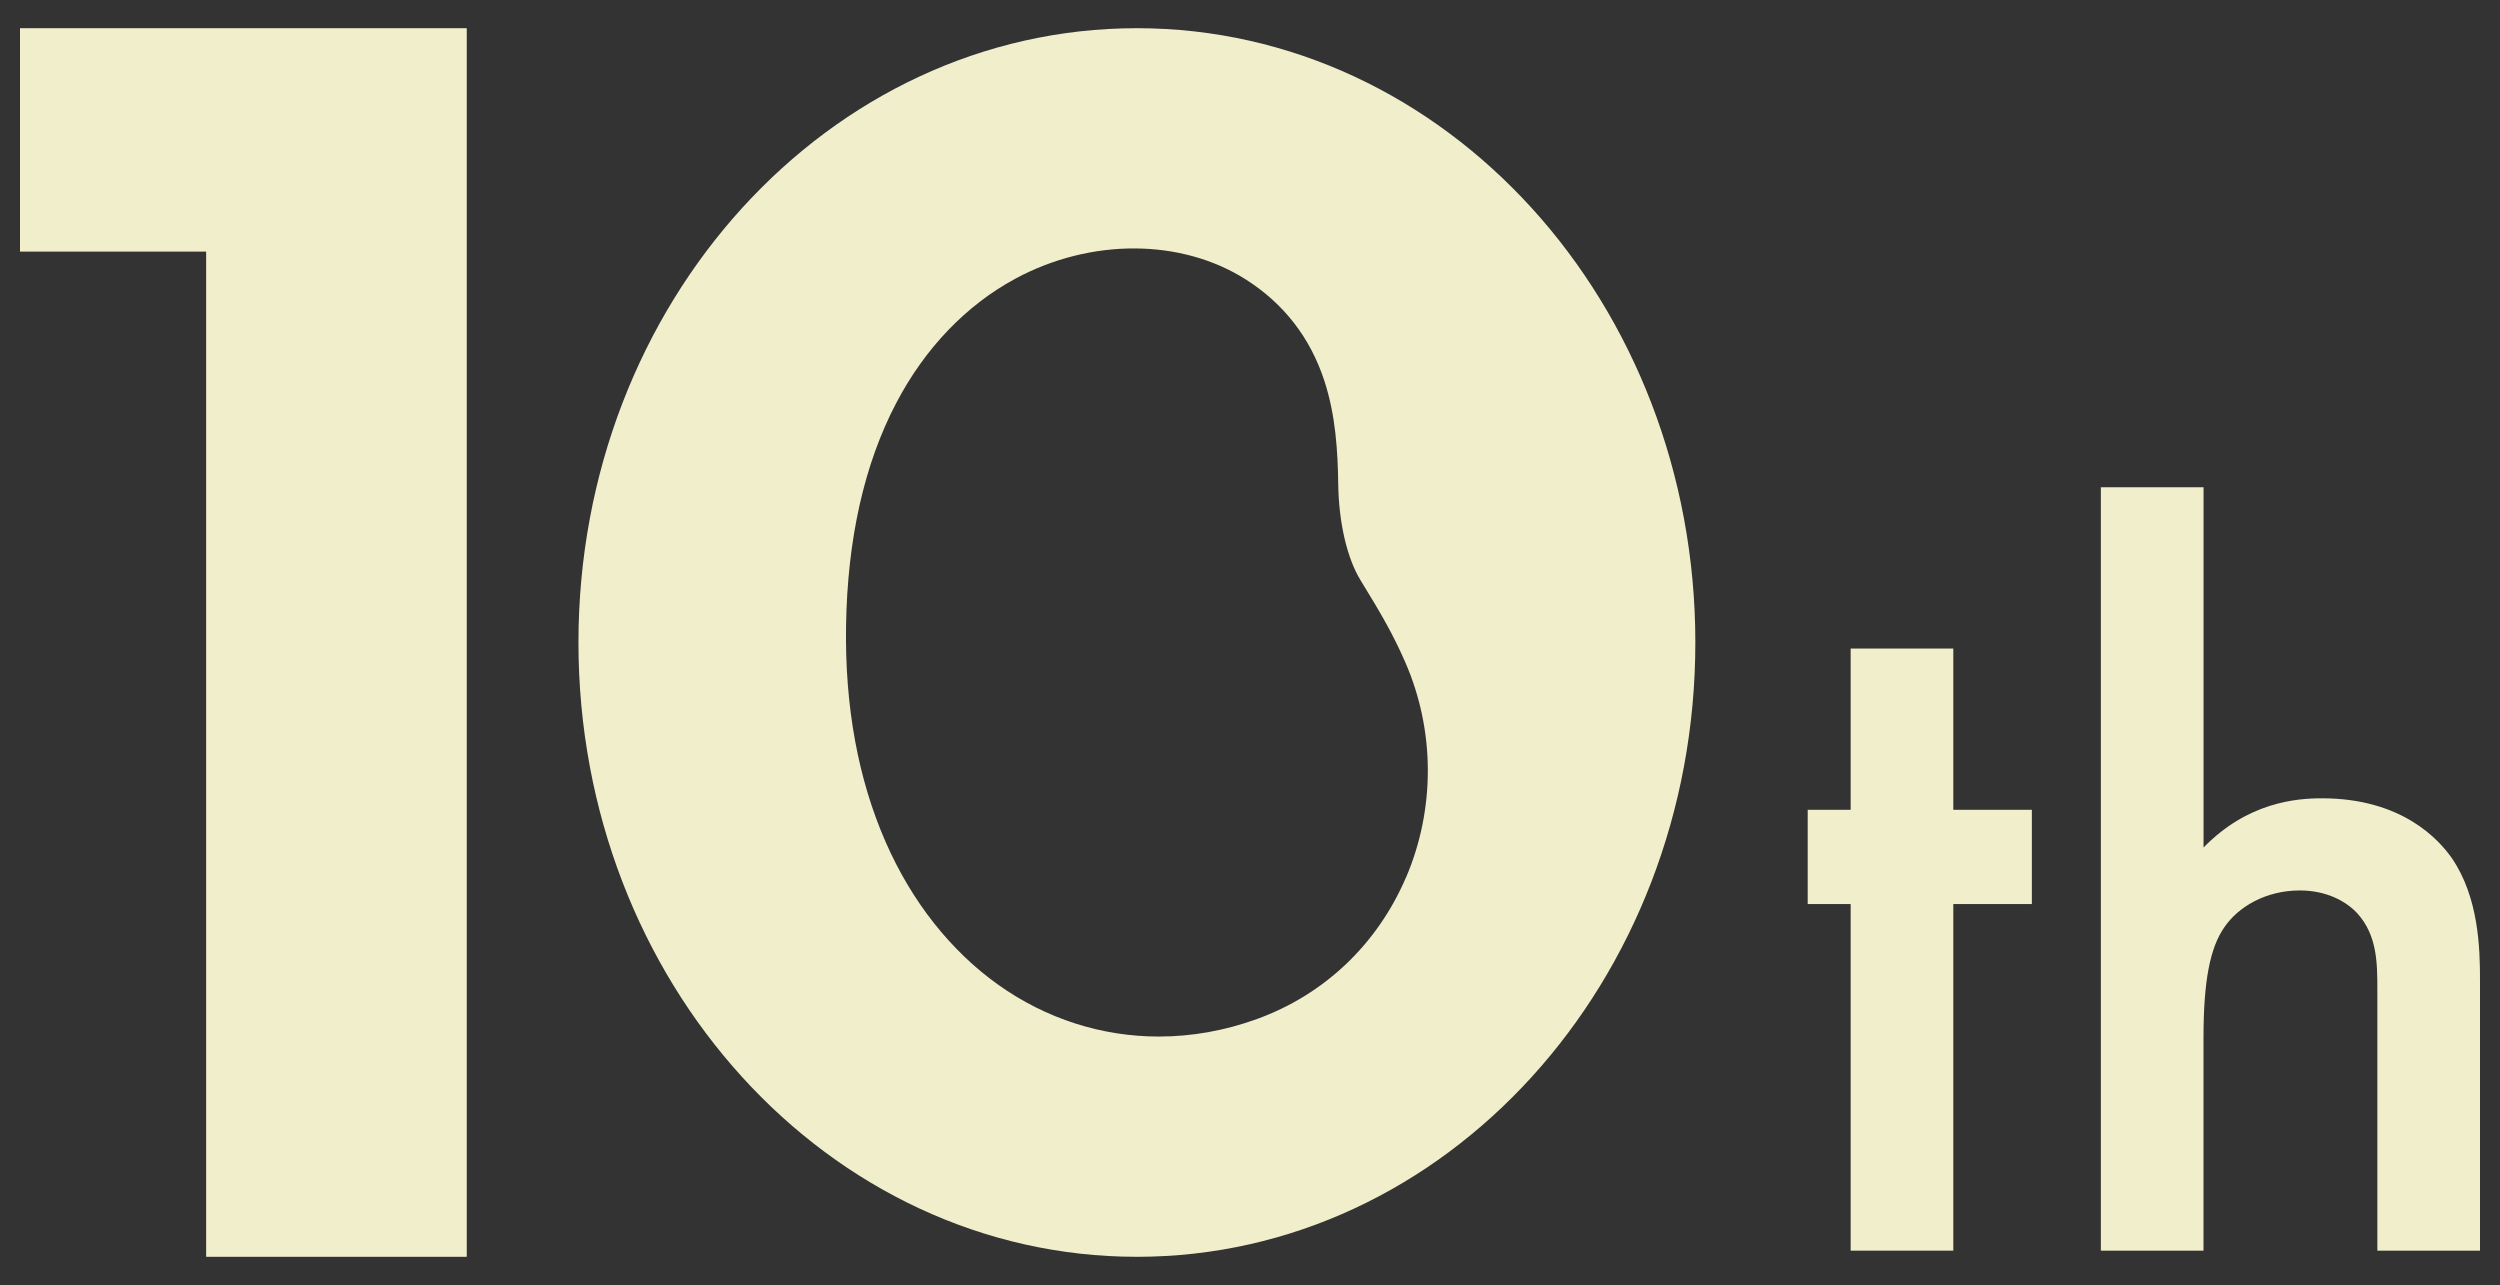<?xml version="1.0" encoding="UTF-8"?><svg id="_レイヤー_1" xmlns="http://www.w3.org/2000/svg" viewBox="0 0 500 257"><rect x="0" y="0" width="500" height="257" fill="#333333" stroke="none"/><defs><style>.cls-1{fill:#f1eecc;}</style></defs><polygon class="cls-1" points="4 5.64 4 50.32 41.23 50.32 41.23 251.36 93.35 251.36 93.35 5.64 4 5.64"/><path class="cls-1" d="M390.66,180.81v69.32h-20.53v-69.32h-8.59v-18.85h8.59v-32.25h20.53v32.25h15.71v18.85h-15.71Z"/><path class="cls-1" d="M420.18,97.45h20.53v72.05c8.8-9.01,18.43-9.84,23.67-9.84,16.13,0,23.46,8.38,25.97,11.94,5.45,7.96,5.65,18.22,5.65,24.5v54.04h-20.53v-52.15c0-5.24,0-10.89-3.98-15.29-2.3-2.51-6.28-4.61-11.52-4.61-6.91,0-12.36,3.35-15.08,7.33-2.93,4.19-4.19,10.89-4.19,22.2v42.52h-20.53V97.45Z"/><path class="cls-1" d="M227.38,5.64c-61.68,0-111.69,55-111.69,122.86s50,122.86,111.69,122.86,111.69-55,111.69-122.86S289.06,5.64,227.38,5.64h0ZM281.19,175.5c-5.72,13.34-16.29,23.39-29.76,28.29-6.48,2.36-13.11,3.52-19.66,3.52-11.38,0-22.5-3.51-32.14-10.37-9.49-6.76-17.27-16.61-22.48-28.49-5.52-12.58-8.19-27.13-7.94-43.26.27-17.44,3.66-32.47,10.08-44.67,5.74-10.93,13.98-19.5,23.81-24.8,15.06-8.11,33.15-8.04,46.09.19,7.57,4.82,12.84,11.61,15.66,20.18,2.29,6.97,2.7,14.13,2.8,20.84.11,7.61,1.78,14.77,4.47,19.14,4.24,6.9,6.54,10.9,8.93,16.37,5.97,13.66,6.02,29.36.15,43.07Z"/></svg>